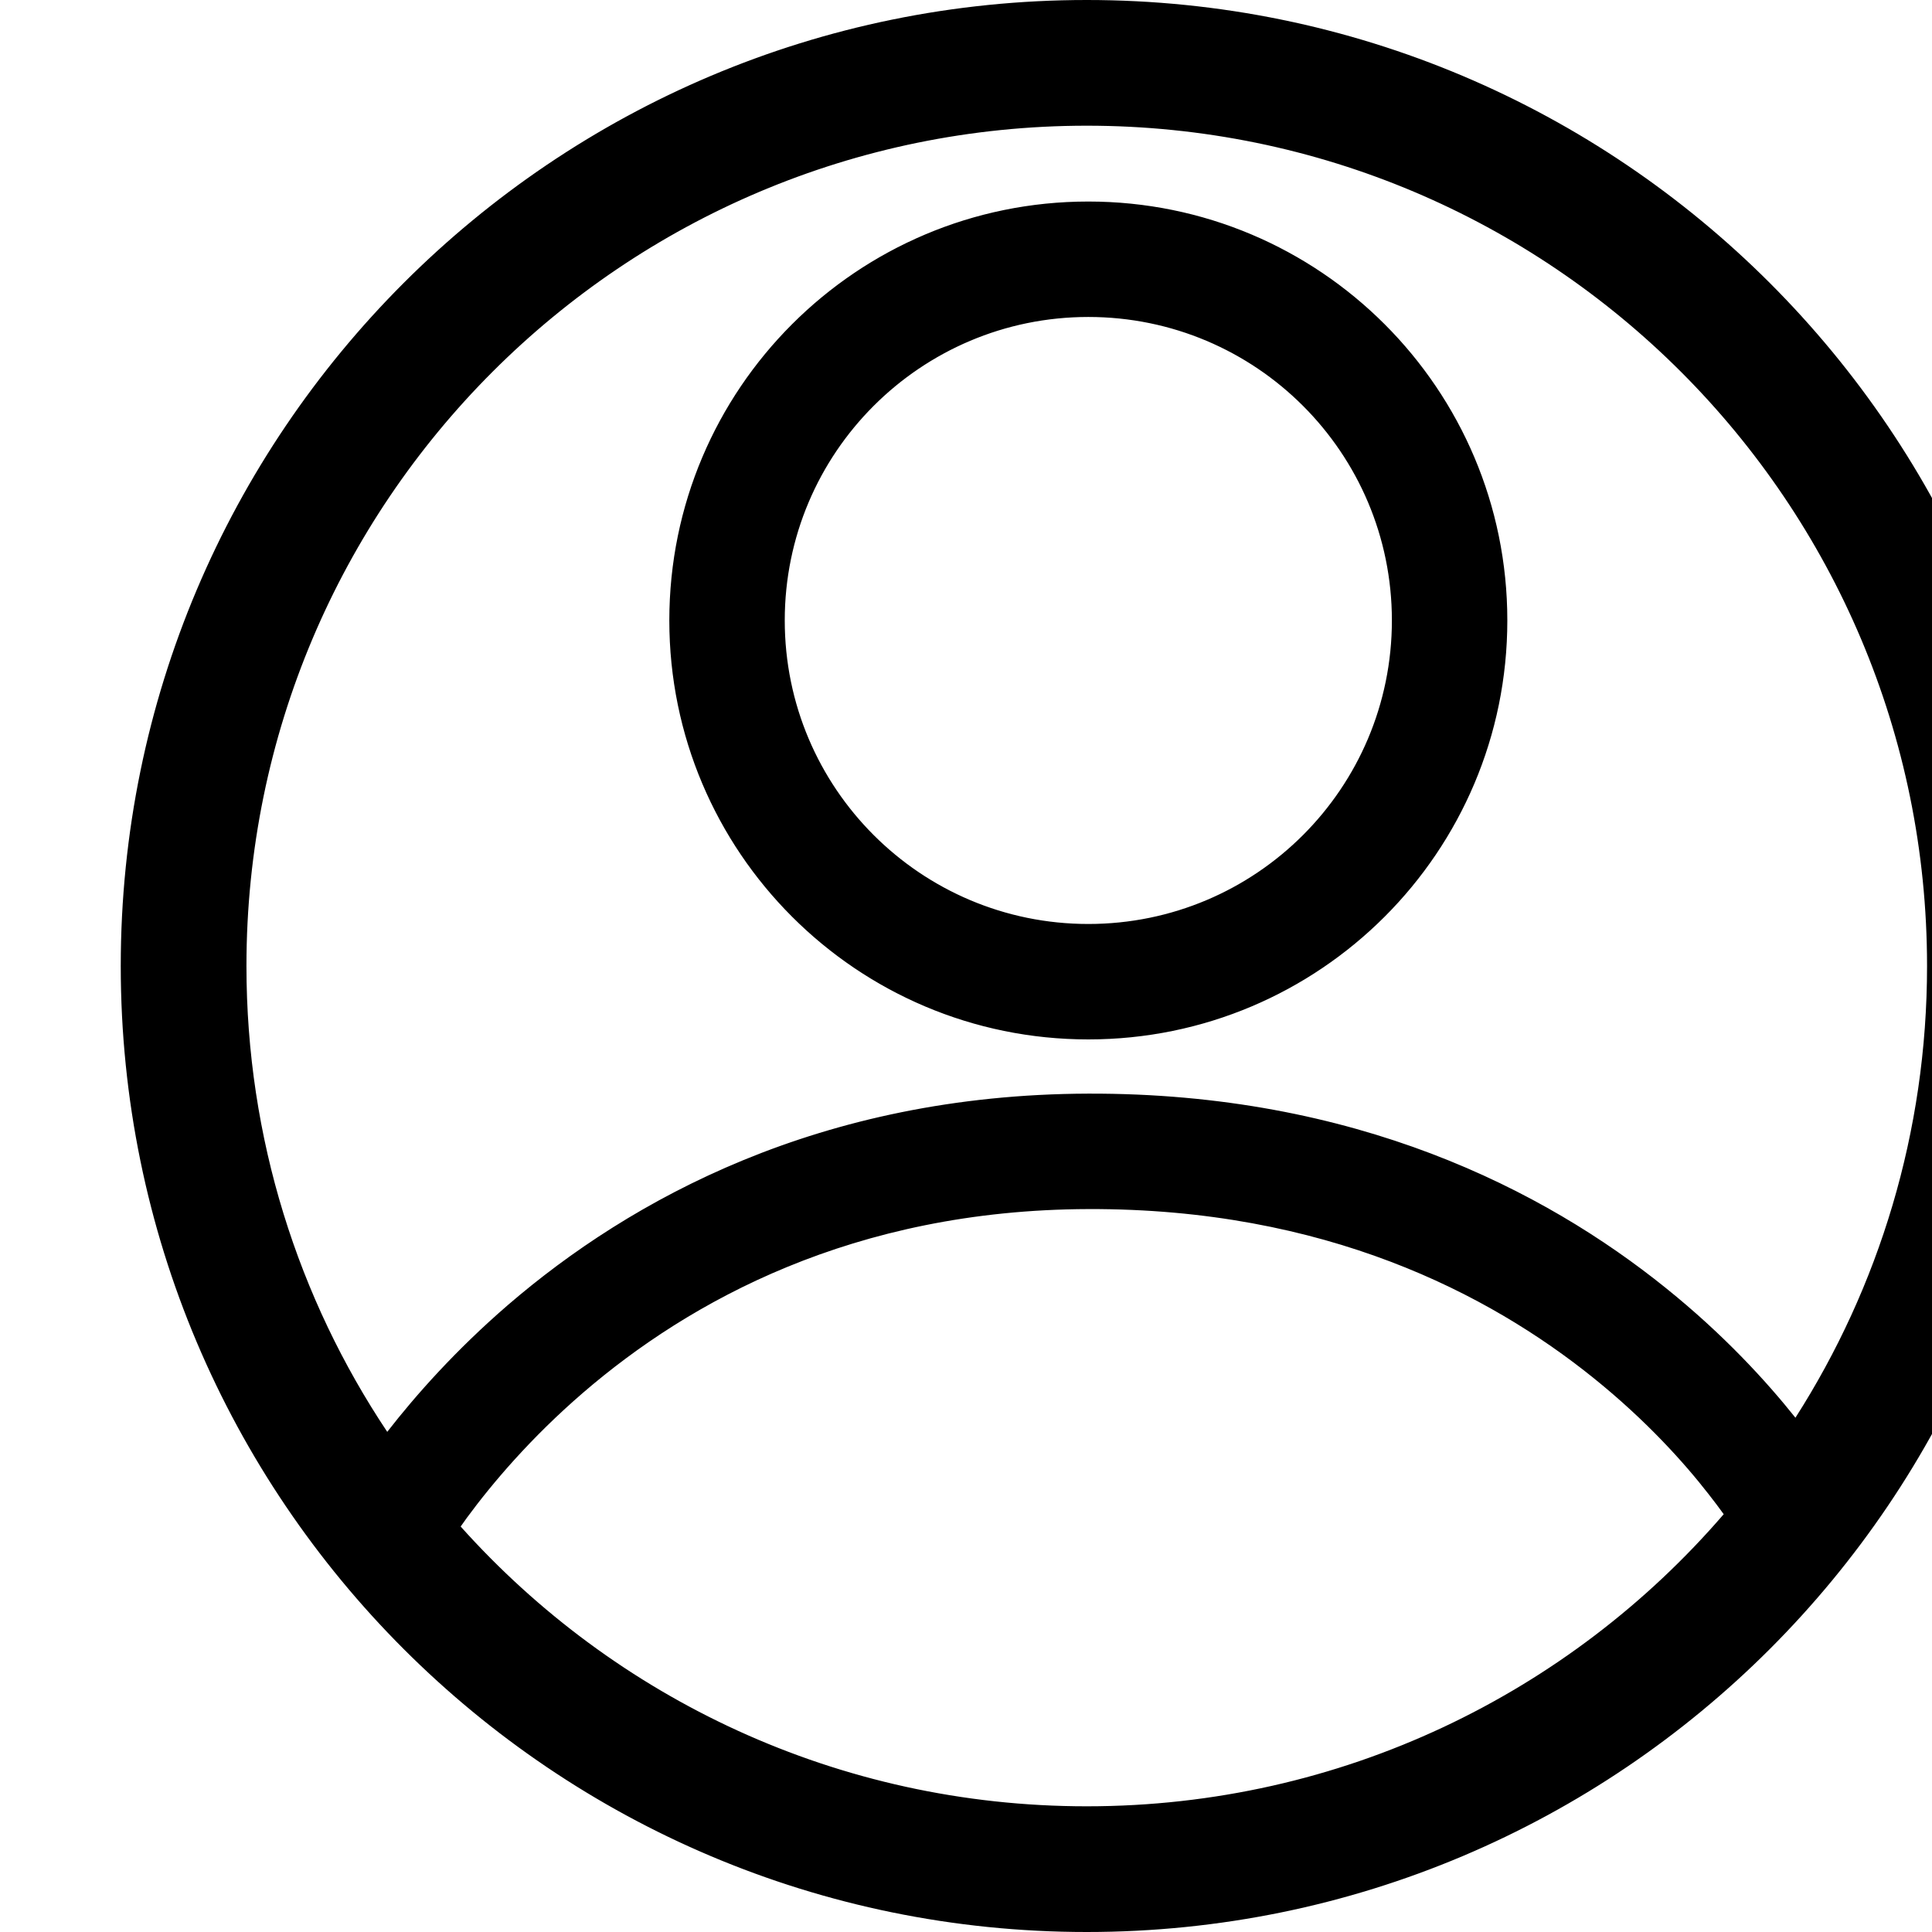 <svg
  width="22"
  height="22"
  viewBox="0 0 22 22"
  fill="none"
  xmlns="http://www.w3.org/2000/svg"
  id="IconPerson"
>
  <path
    fill-rule="evenodd"
    clip-rule="evenodd"
    d="M16.805 8C16.805 12.31 13.31 15.805 9 15.805C4.689 15.805 1.195 12.31 1.195 8C1.195 3.689 4.689 0.195 9 0.195C13.31 0.195 16.805 3.689 16.805 8ZM14.52 12.552C13.208 14.141 11.222 15.155 9 15.155C6.827 15.155 4.88 14.186 3.568 12.656C3.608 12.597 3.655 12.529 3.71 12.454C3.924 12.163 4.251 11.774 4.704 11.384C5.607 10.606 7.009 9.824 9.014 9.818C11.024 9.812 12.422 10.537 13.319 11.259C13.769 11.622 14.093 11.984 14.304 12.254C14.399 12.375 14.47 12.477 14.52 12.552ZM14.88 12.078C14.841 12.025 14.798 11.967 14.75 11.905C14.517 11.607 14.163 11.213 13.674 10.819C12.693 10.029 11.171 9.246 9.012 9.252C6.847 9.259 5.319 10.107 4.335 10.955C3.844 11.378 3.488 11.801 3.254 12.119C3.236 12.144 3.218 12.168 3.201 12.192C2.348 11.014 1.846 9.566 1.846 8C1.846 4.049 5.049 0.846 9 0.846C12.951 0.846 16.154 4.049 16.154 8C16.154 9.515 15.683 10.921 14.88 12.078Z"
    fill="currentColor"
    transform="scale(1.375)"
  />
  <path
    fill-rule="evenodd"
    clip-rule="evenodd"
    d="M9.013 2.43C7.517 2.43 6.304 3.642 6.304 5.138C6.304 6.635 7.517 7.847 9.013 7.847C10.509 7.847 11.722 6.635 11.722 5.138C11.722 3.642 10.509 2.43 9.013 2.43ZM5.738 5.138C5.738 3.33 7.205 1.864 9.013 1.864C10.822 1.864 12.288 3.33 12.288 5.138C12.288 6.947 10.822 8.413 9.013 8.413C7.205 8.413 5.738 6.947 5.738 5.138Z"
    fill="currentColor"
    transform="scale(1.375)"
  />
  <path
    fill-rule="evenodd"
    clip-rule="evenodd"
    d="M1 8C1 3.582 4.582 0 9 0C13.418 0 17 3.582 17 8C17 12.418 13.418 16 9 16C4.582 16 1 12.418 1 8ZM9 0.39C4.797 0.39 1.39 3.797 1.39 8C1.39 12.203 4.797 15.61 9 15.61C13.203 15.61 16.61 12.203 16.61 8C16.61 3.797 13.203 0.39 9 0.39ZM1.65 8C1.65 3.941 4.941 0.65 9 0.65C13.059 0.65 16.35 3.941 16.35 8C16.35 9.556 15.866 11 15.04 12.189L14.883 12.415L14.721 12.192C14.685 12.141 14.643 12.085 14.596 12.025C14.371 11.737 14.027 11.354 13.552 10.971C12.6 10.204 11.12 9.441 9.013 9.447C6.903 9.454 5.419 10.279 4.462 11.103C3.984 11.514 3.638 11.926 3.411 12.235C3.394 12.259 3.377 12.282 3.36 12.305L3.203 12.526L3.043 12.306C2.167 11.096 1.65 9.608 1.65 8ZM9 1.041C5.156 1.041 2.041 4.156 2.041 8C2.041 9.427 2.47 10.754 3.207 11.858C3.444 11.553 3.775 11.18 4.207 10.807C5.22 9.935 6.791 9.064 9.011 9.057C11.222 9.05 12.786 9.853 13.796 10.667C14.276 11.053 14.629 11.44 14.869 11.741C15.559 10.661 15.959 9.377 15.959 8C15.959 4.156 12.844 1.041 9 1.041ZM5.543 5.138C5.543 3.222 7.097 1.669 9.013 1.669C10.93 1.669 12.483 3.222 12.483 5.138C12.483 7.055 10.93 8.608 9.013 8.608C7.097 8.608 5.543 7.055 5.543 5.138ZM9.013 2.059C7.312 2.059 5.934 3.438 5.934 5.138C5.934 6.839 7.312 8.218 9.013 8.218C10.714 8.218 12.093 6.839 12.093 5.138C12.093 3.438 10.714 2.059 9.013 2.059ZM9.013 2.625C7.625 2.625 6.499 3.75 6.499 5.138C6.499 6.527 7.625 7.652 9.013 7.652C10.402 7.652 11.527 6.527 11.527 5.138C11.527 3.75 10.402 2.625 9.013 2.625ZM6.109 5.138C6.109 3.535 7.409 2.234 9.013 2.234C10.617 2.234 11.917 3.535 11.917 5.138C11.917 6.742 10.617 8.043 9.013 8.043C7.409 8.043 6.109 6.742 6.109 5.138ZM9.013 9.623C11.075 9.617 12.516 10.362 13.441 11.108C13.905 11.481 14.239 11.854 14.458 12.134C14.556 12.259 14.63 12.365 14.683 12.444L14.762 12.565L14.67 12.676C13.323 14.309 11.283 15.35 9 15.35C6.768 15.35 4.768 14.354 3.42 12.784L3.324 12.671L3.406 12.548C3.447 12.486 3.496 12.416 3.553 12.338C3.773 12.038 4.111 11.637 4.577 11.236C5.508 10.434 6.953 9.629 9.013 9.623ZM13.197 11.412C12.329 10.713 10.973 10.007 9.014 10.013C7.065 10.019 5.707 10.778 4.831 11.532C4.392 11.91 4.074 12.288 3.867 12.569C3.849 12.595 3.832 12.619 3.815 12.642C5.089 14.065 6.94 14.959 9 14.959C11.109 14.959 12.998 14.022 14.275 12.54C14.239 12.49 14.198 12.435 14.15 12.374C13.947 12.113 13.633 11.763 13.197 11.412Z"
    fill="currentColor"
    transform="scale(1.375)"
  />
</svg>

